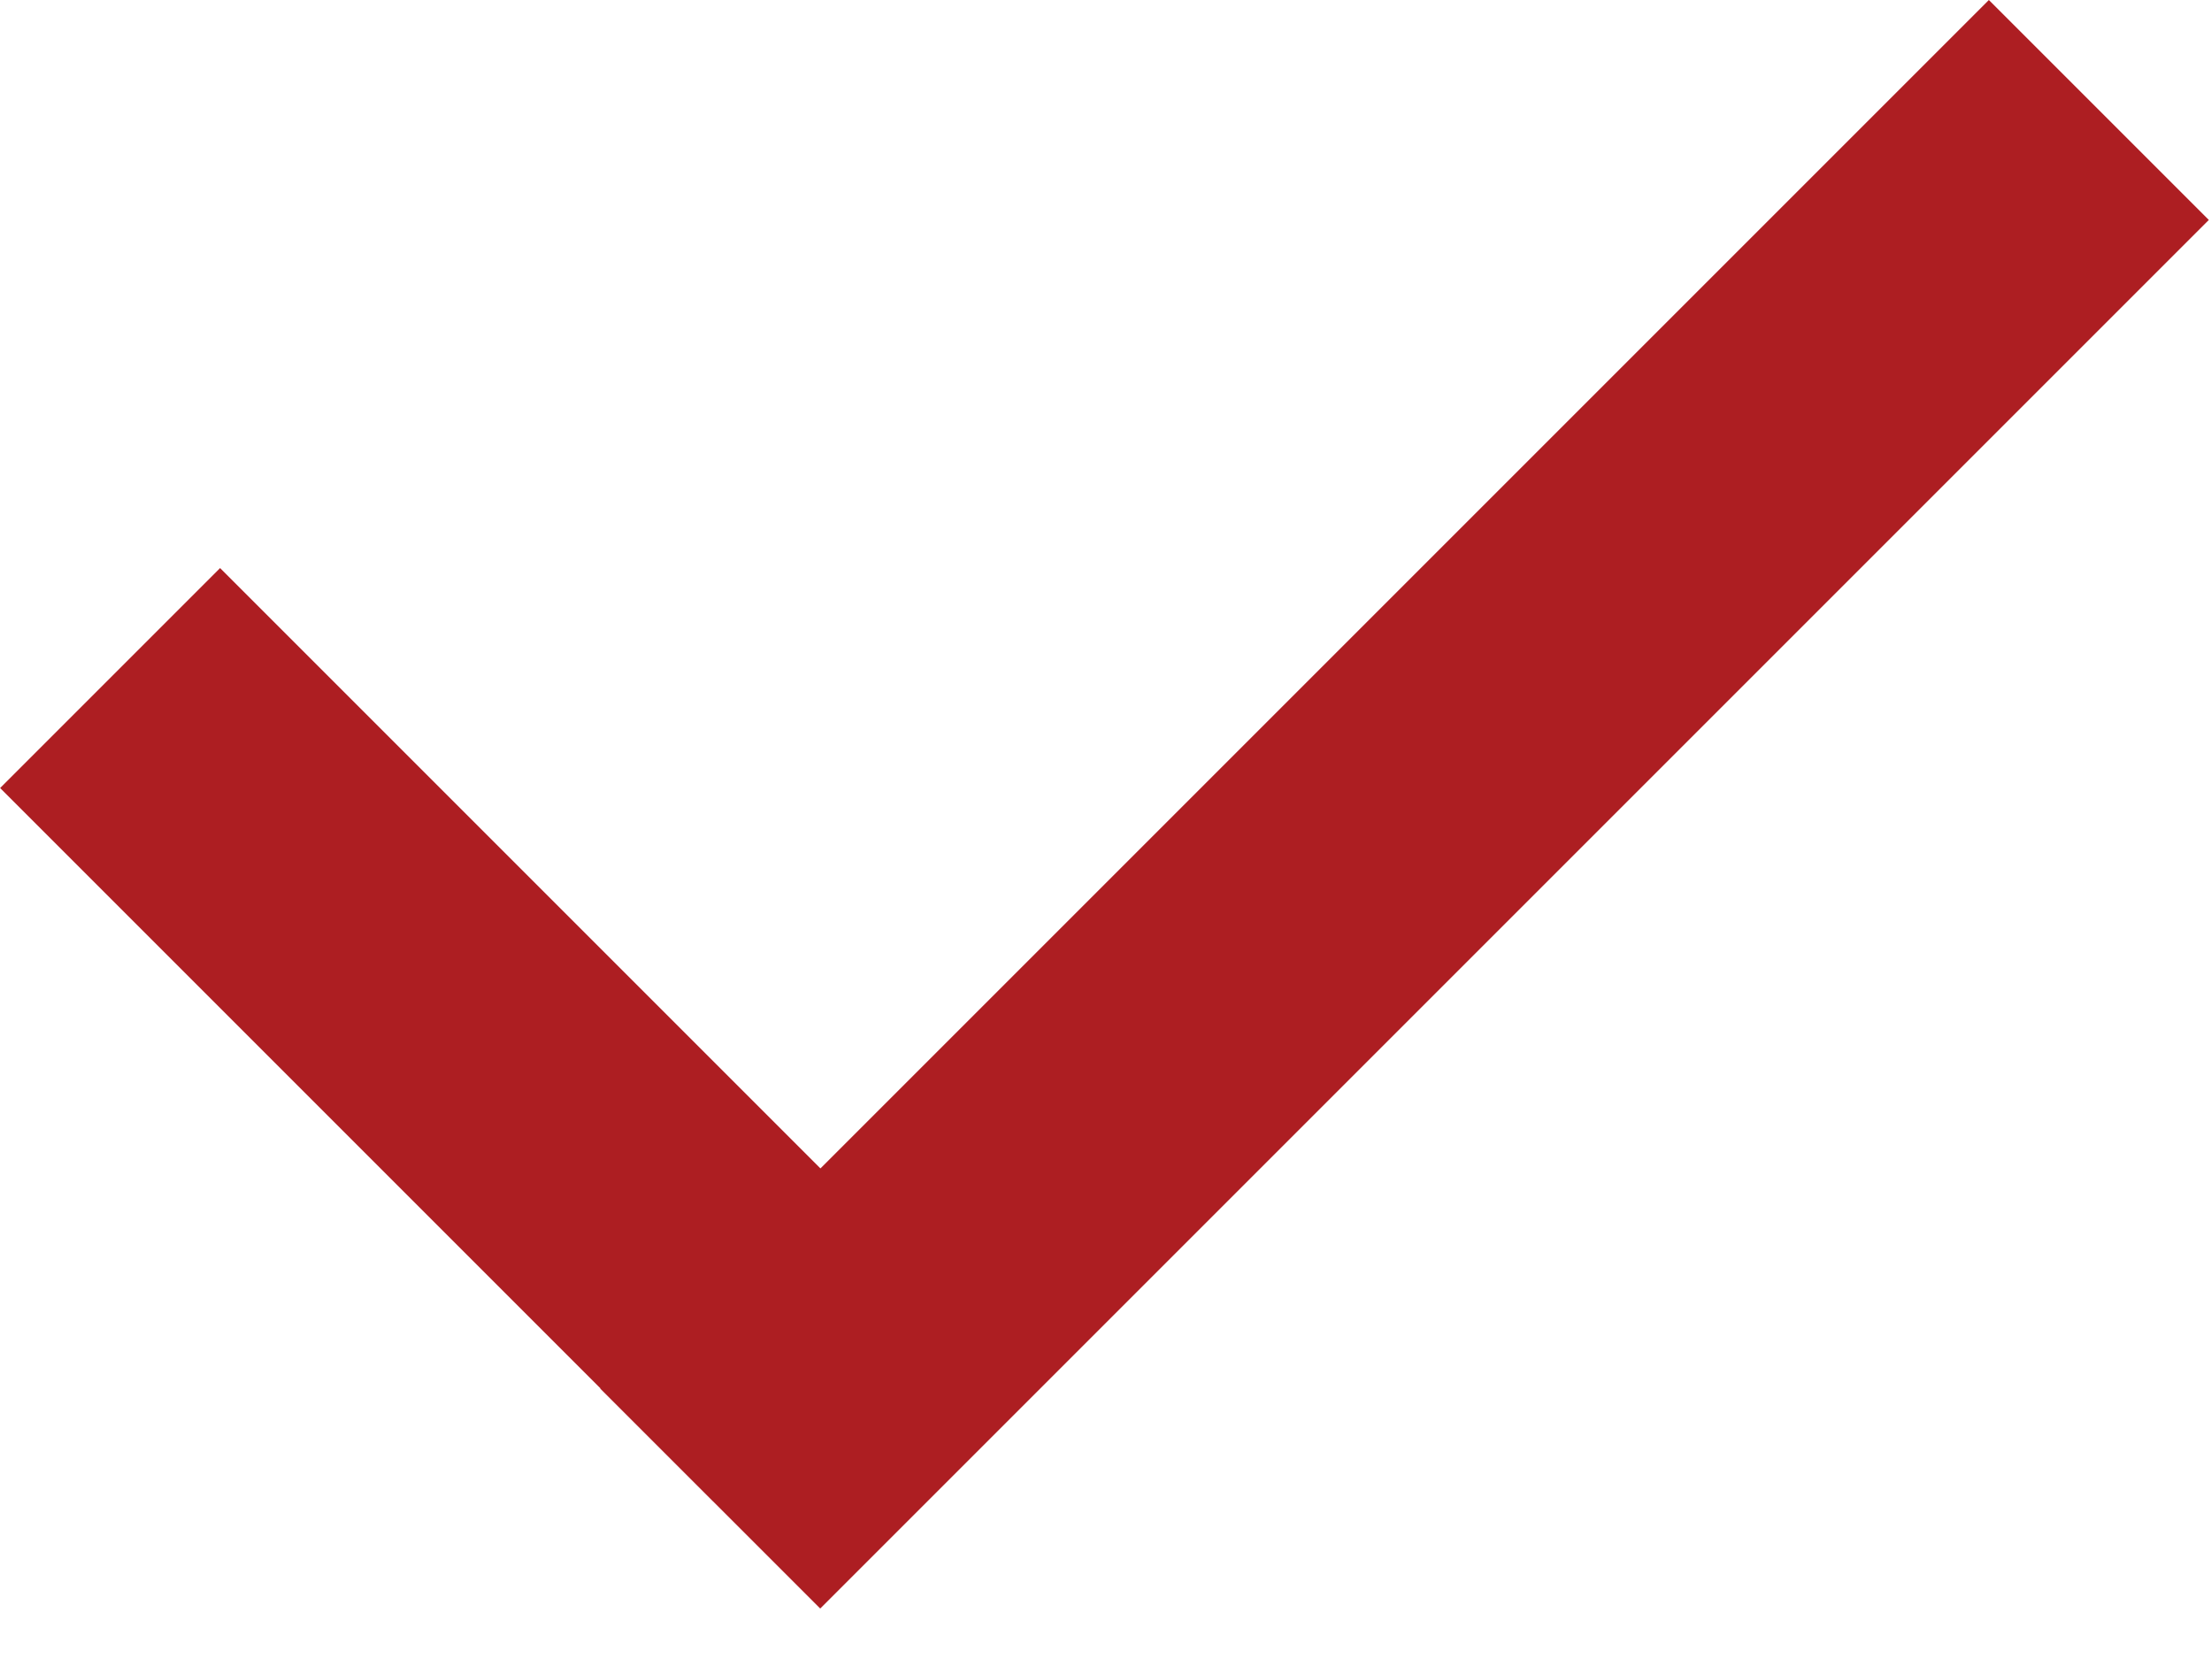 <?xml version="1.0" encoding="UTF-8"?>
<svg xmlns="http://www.w3.org/2000/svg" width="16" height="12" viewBox="0 0 16 12" fill="none">
  <path d="M14.386 4.99962e-05L4.342 10.044L5.933 11.635L15.977 1.591L14.386 4.99962e-05Z" fill="#AD1E22"></path>
  <path d="M6.75 9.267L1.592 4.109L0.001 5.7L5.159 10.858L6.75 9.267Z" fill="#AD1E22"></path>
</svg>
